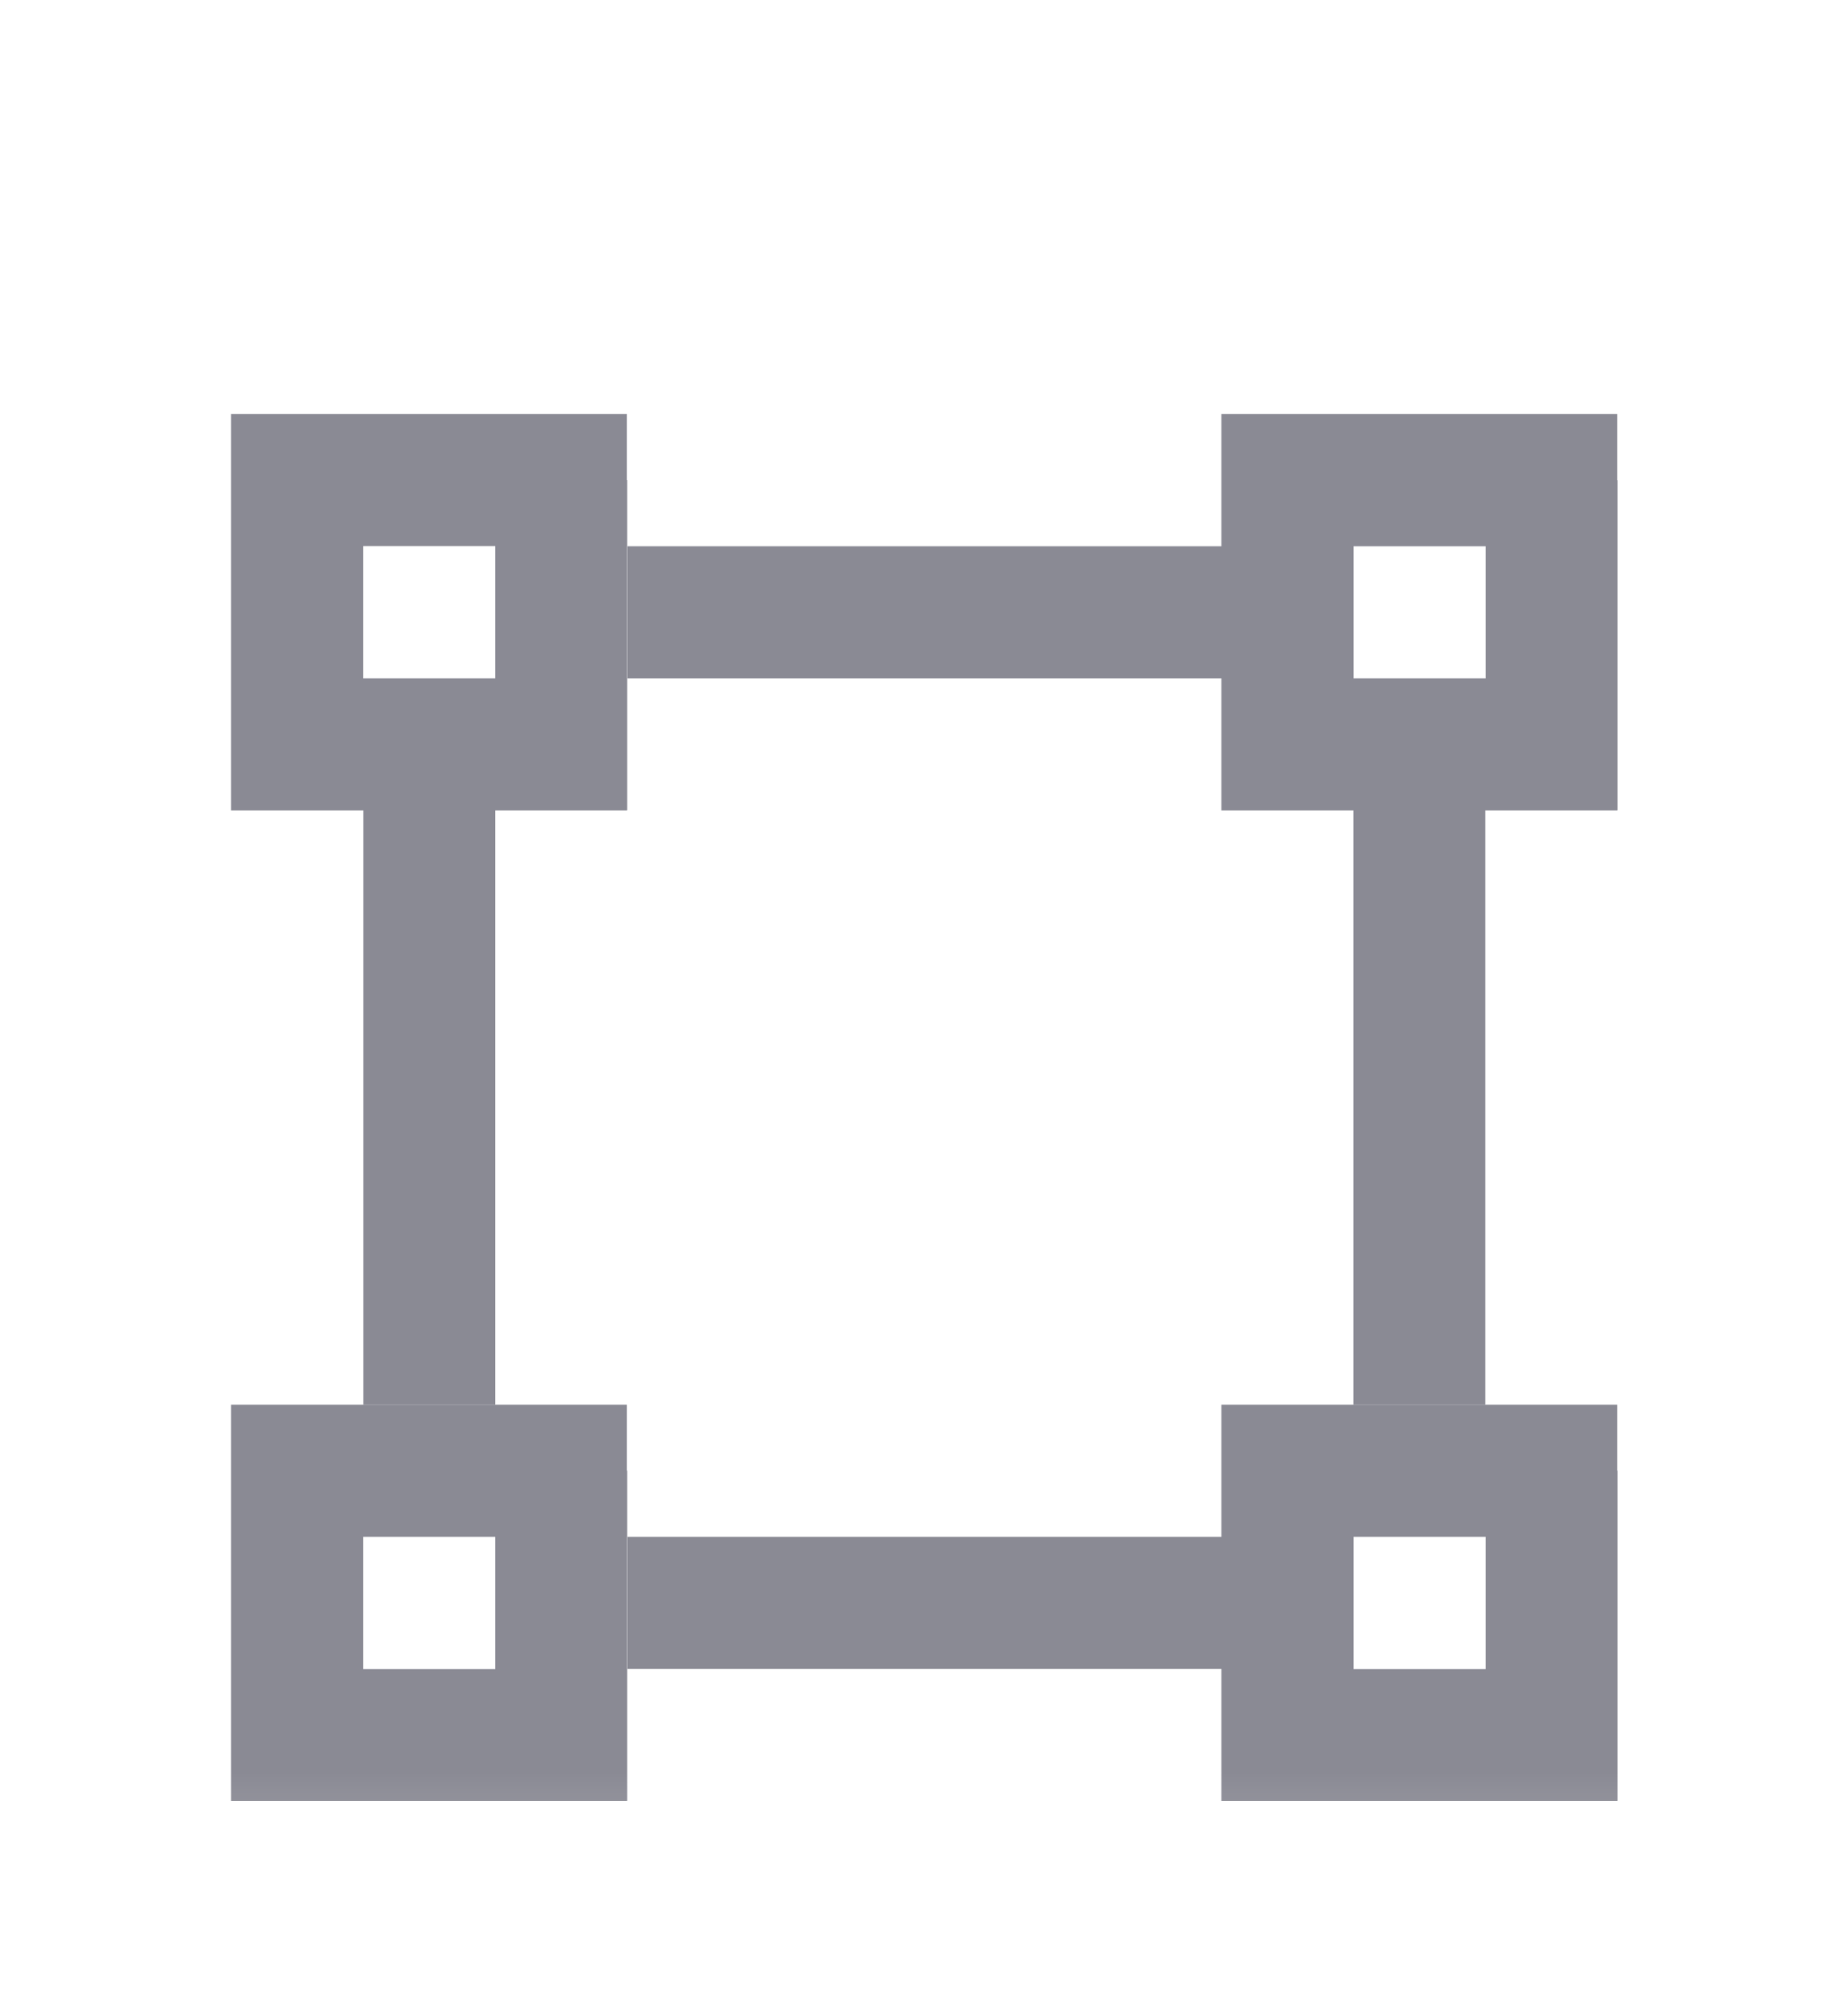 <svg width="12" height="13" viewBox="0 0 12 13" fill="none" xmlns="http://www.w3.org/2000/svg">
<g id="directions_car">
<mask id="mask0_5982_70543" style="mask-type:alpha" maskUnits="userSpaceOnUse" x="0" y="0" width="12" height="13">
<rect id="Bounding box" y="0.688" width="12" height="12" fill="#8A8A94"/>
</mask>
<g mask="url(#mask0_5982_70543)">
<path id="Union" fill-rule="evenodd" clip-rule="evenodd" d="M4.071 2.687V3.115H4.073V5.258H4.071V5.259H3.216L3.216 9.115H2.359L2.359 5.259H1.5V4.402H1.5V3.544H1.5V2.687L4.071 2.687ZM2.358 4.402L3.216 4.402V3.544H2.358V4.402ZM7.931 3.545H7.931V3.545L4.075 3.545V4.402L7.931 4.402L7.931 5.259H8.788L8.788 9.115H9.645V5.259H10.502V5.258H10.504V3.116H10.502V2.687L7.931 2.687L7.931 3.545ZM9.647 4.402V3.545H8.789V4.402L9.647 4.402ZM1.5 9.973H1.5V9.116H4.071V9.544H4.073V11.687H4.071V11.688H1.5V10.831H1.5V9.973ZM3.216 9.973V10.831H2.358V9.973H3.216ZM7.931 10.83V10.831H7.931L7.931 11.688H10.502V11.687H10.504V9.544H10.502V9.116H7.931L7.931 9.973H4.075V10.83H7.931ZM9.647 9.973V10.831H8.789V9.973H9.647Z" fill="#8A8A94"/>
</g>
</g>
</svg>
